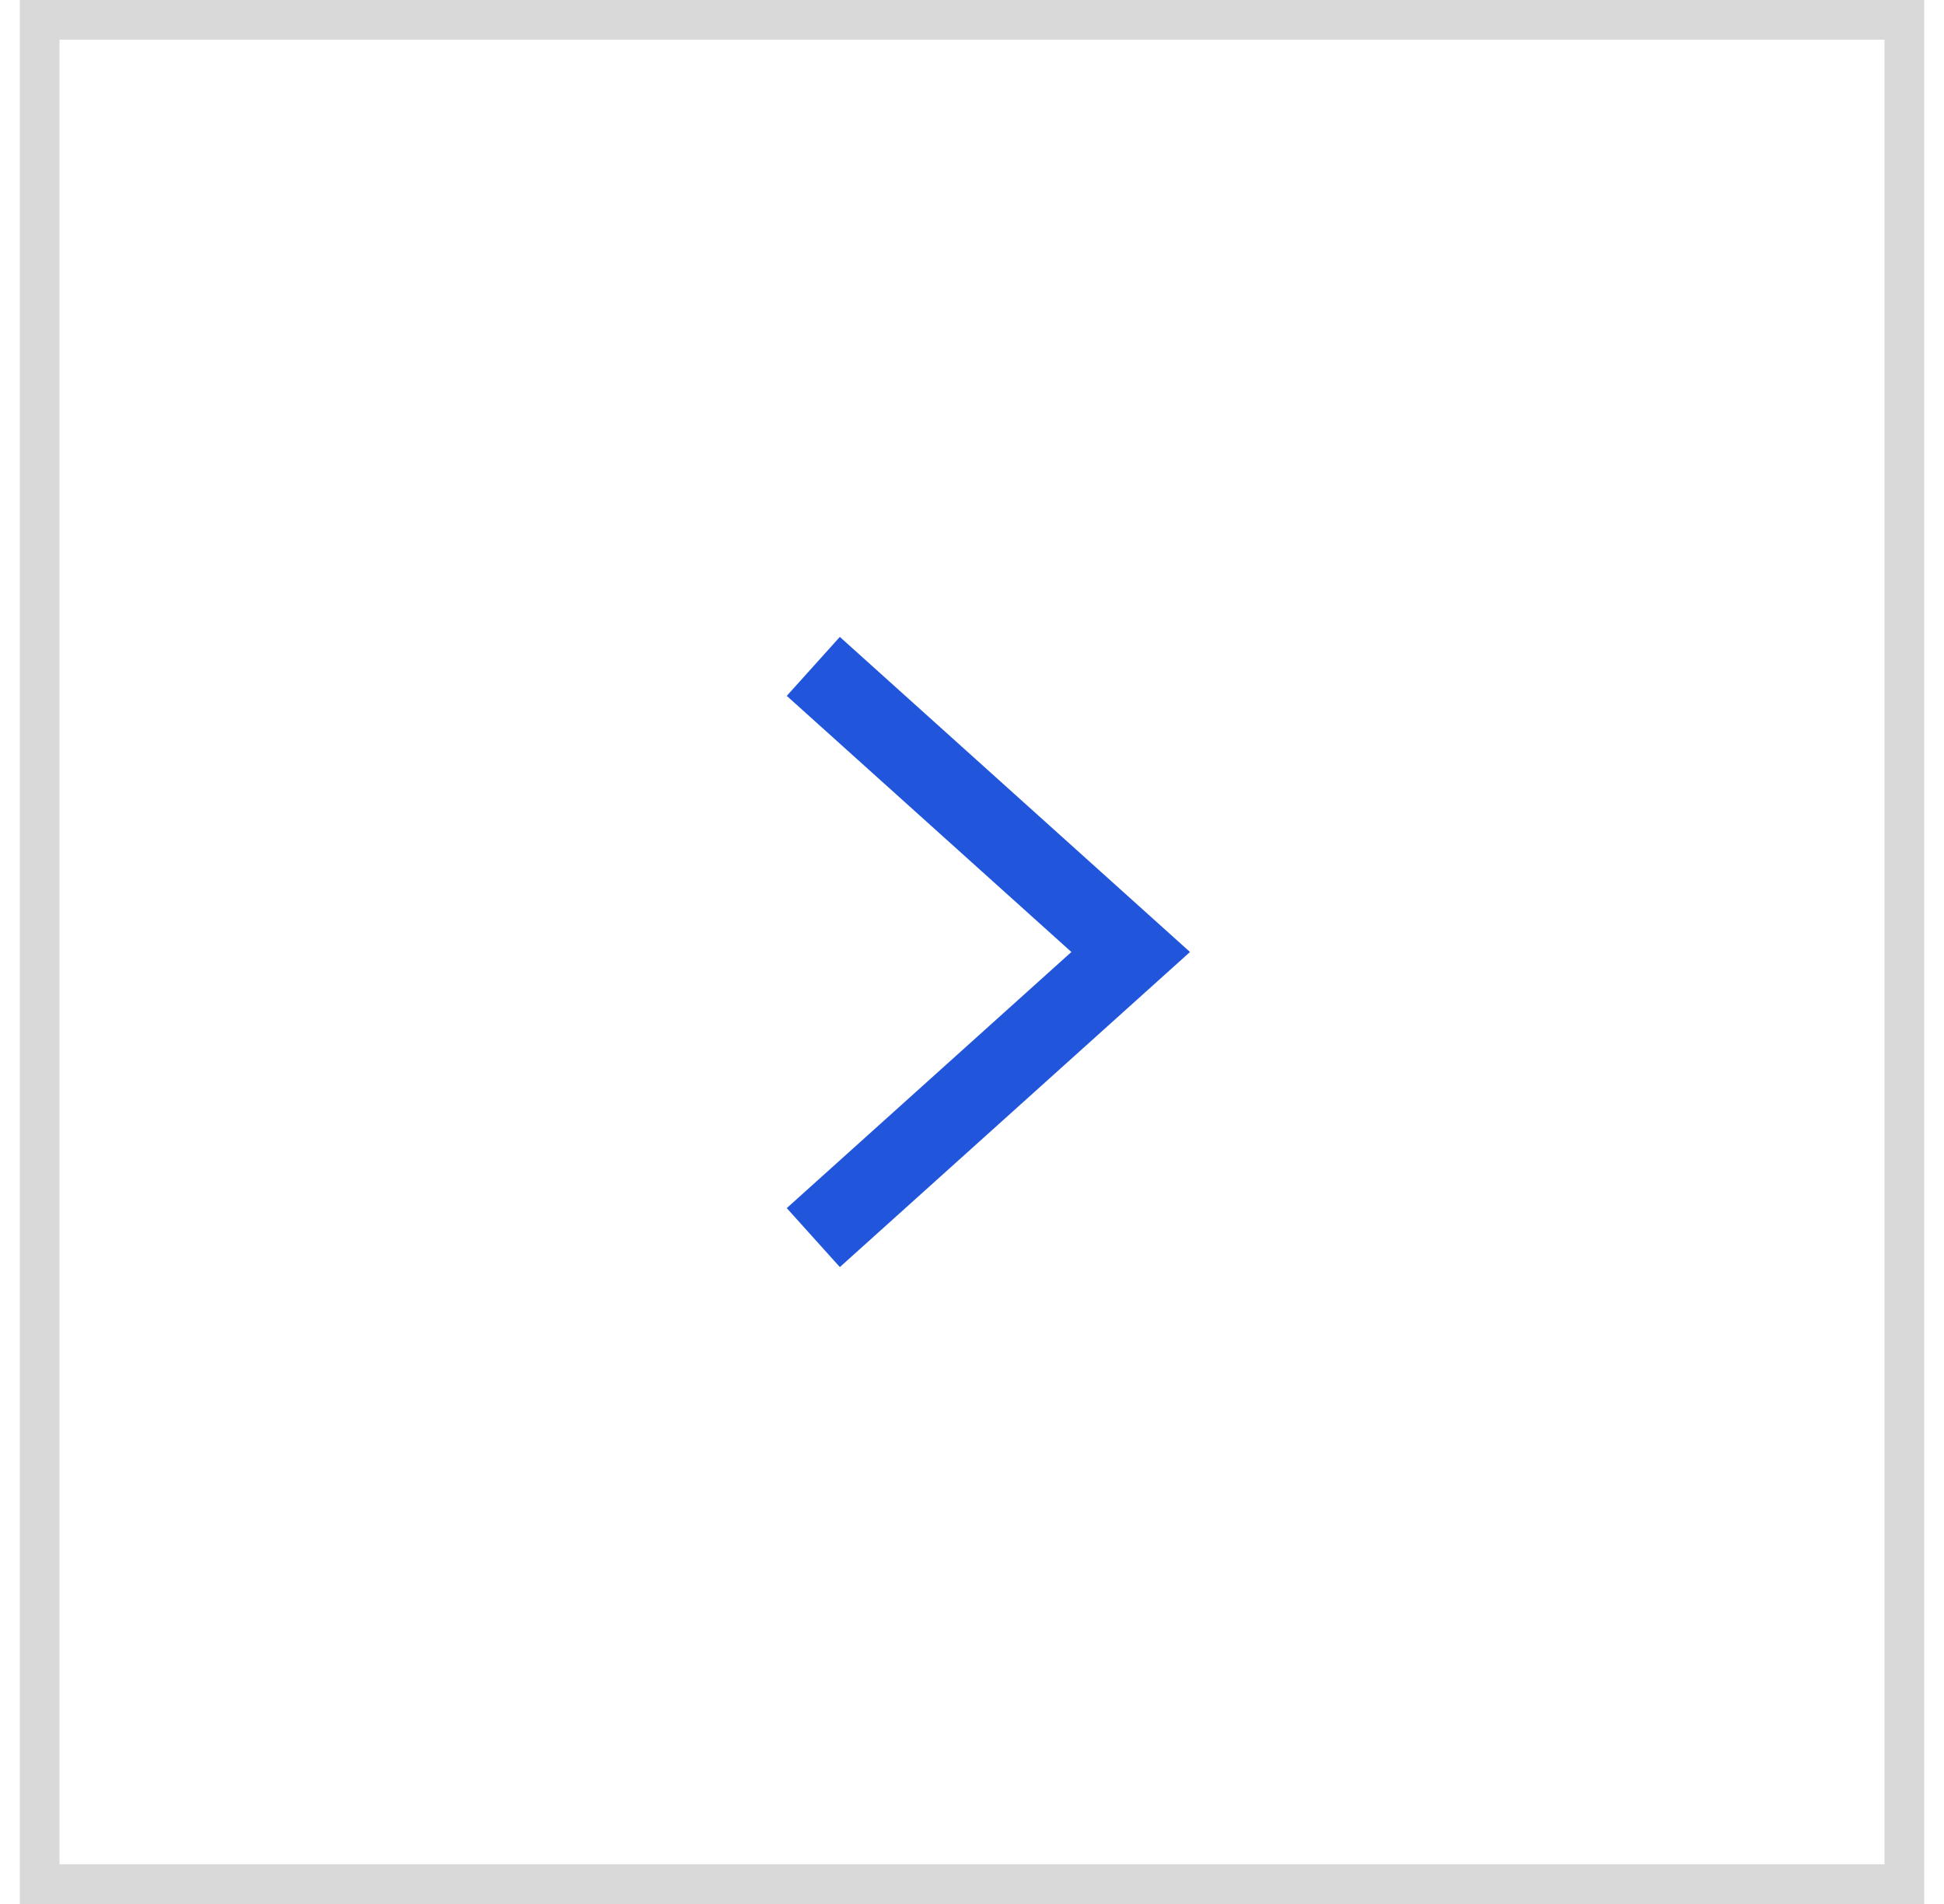 <?xml version="1.0" encoding="UTF-8"?> <svg xmlns="http://www.w3.org/2000/svg" width="49" height="48" viewBox="0 0 49 48" fill="none"> <rect x="1" y="0.5" width="47" height="47" stroke="#D9D9D9"></rect> <path d="M20.5 31.2L28.5 24L20.5 16.8" stroke="#2155DB" stroke-width="2"></path> </svg> 
